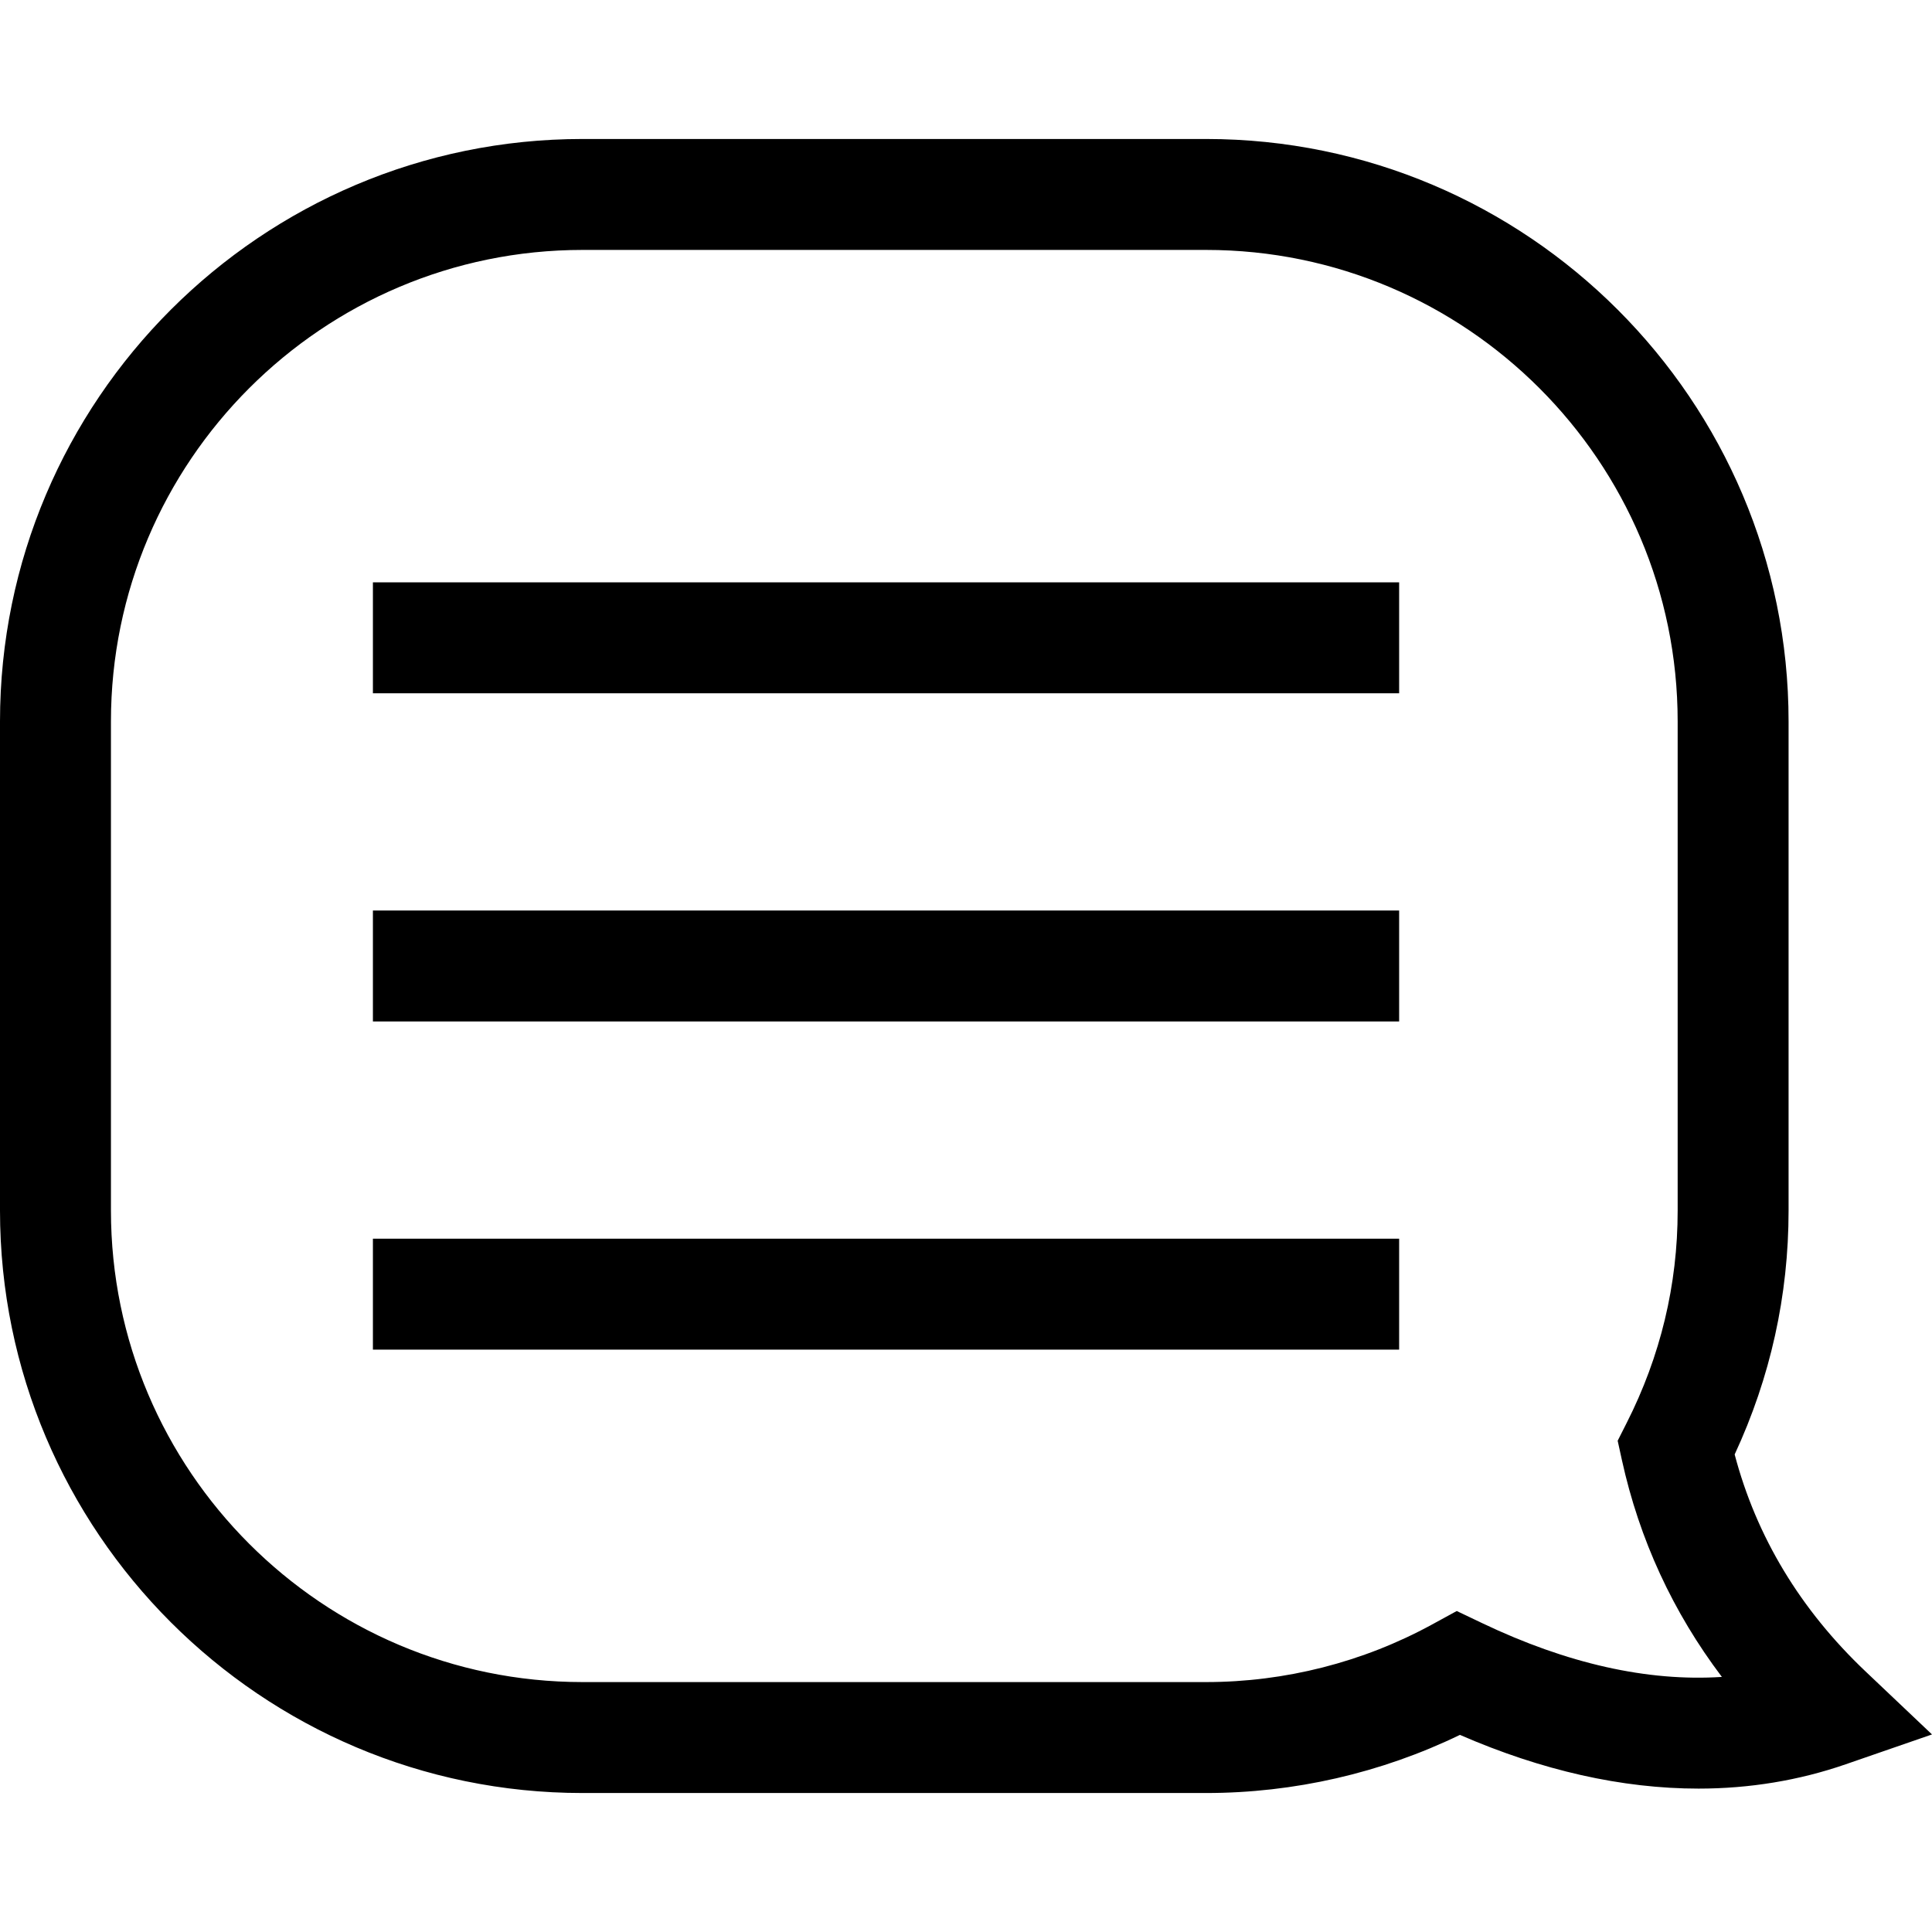 <?xml version="1.0" encoding="iso-8859-1"?>
<!-- Generator: Adobe Illustrator 19.0.0, SVG Export Plug-In . SVG Version: 6.00 Build 0)  -->
<svg version="1.1" id="Capa_1" xmlns="http://www.w3.org/2000/svg" xmlns:xlink="http://www.w3.org/1999/xlink" x="0px" y="0px"
	 viewBox="0 0 69.657 69.657" style="enable-background:new 0 0 69.657 69.657;" xml:space="preserve">
<g>
	<path d="M43.486,64.646H21c-11.58,0-21-9.421-21-21V26.011c0-11.58,9.42-21,21-21h22.486c11.579,0,21,9.42,21,21v17.635
		c0,3.06-0.653,6.014-1.944,8.793c0.783,2.967,2.37,5.599,4.725,7.829l2.39,2.266l-3.111,1.076
		c-1.681,0.582-3.466,0.877-5.306,0.877l0,0c-2.758,0-5.647-0.65-8.603-1.937C49.798,63.925,46.655,64.646,43.486,64.646z M21,9.011
		c-9.374,0-17,7.626-17,17v17.635c0,9.374,7.626,17,17,17h22.486c2.843,0,5.657-0.717,8.139-2.072l0.897-0.49l0.923,0.44
		c3.046,1.453,5.95,2.111,8.636,1.936c-1.765-2.335-2.974-4.953-3.604-7.817l-0.153-0.698l0.322-0.637
		c1.222-2.409,1.841-4.986,1.841-7.661V26.011c0-9.374-7.626-17-17-17H21z"/>
	<rect x="13.445" y="20.996" width="37" height="4"/>
	<rect x="13.445" y="32.828" width="37" height="4"/>
	<rect x="13.445" y="44.66" width="37" height="4"/>
</g>
<g>
</g>
<g>
</g>
<g>
</g>
<g>
</g>
<g>
</g>
<g>
</g>
<g>
</g>
<g>
</g>
<g>
</g>
<g>
</g>
<g>
</g>
<g>
</g>
<g>
</g>
<g>
</g>
<g>
</g>
</svg>
